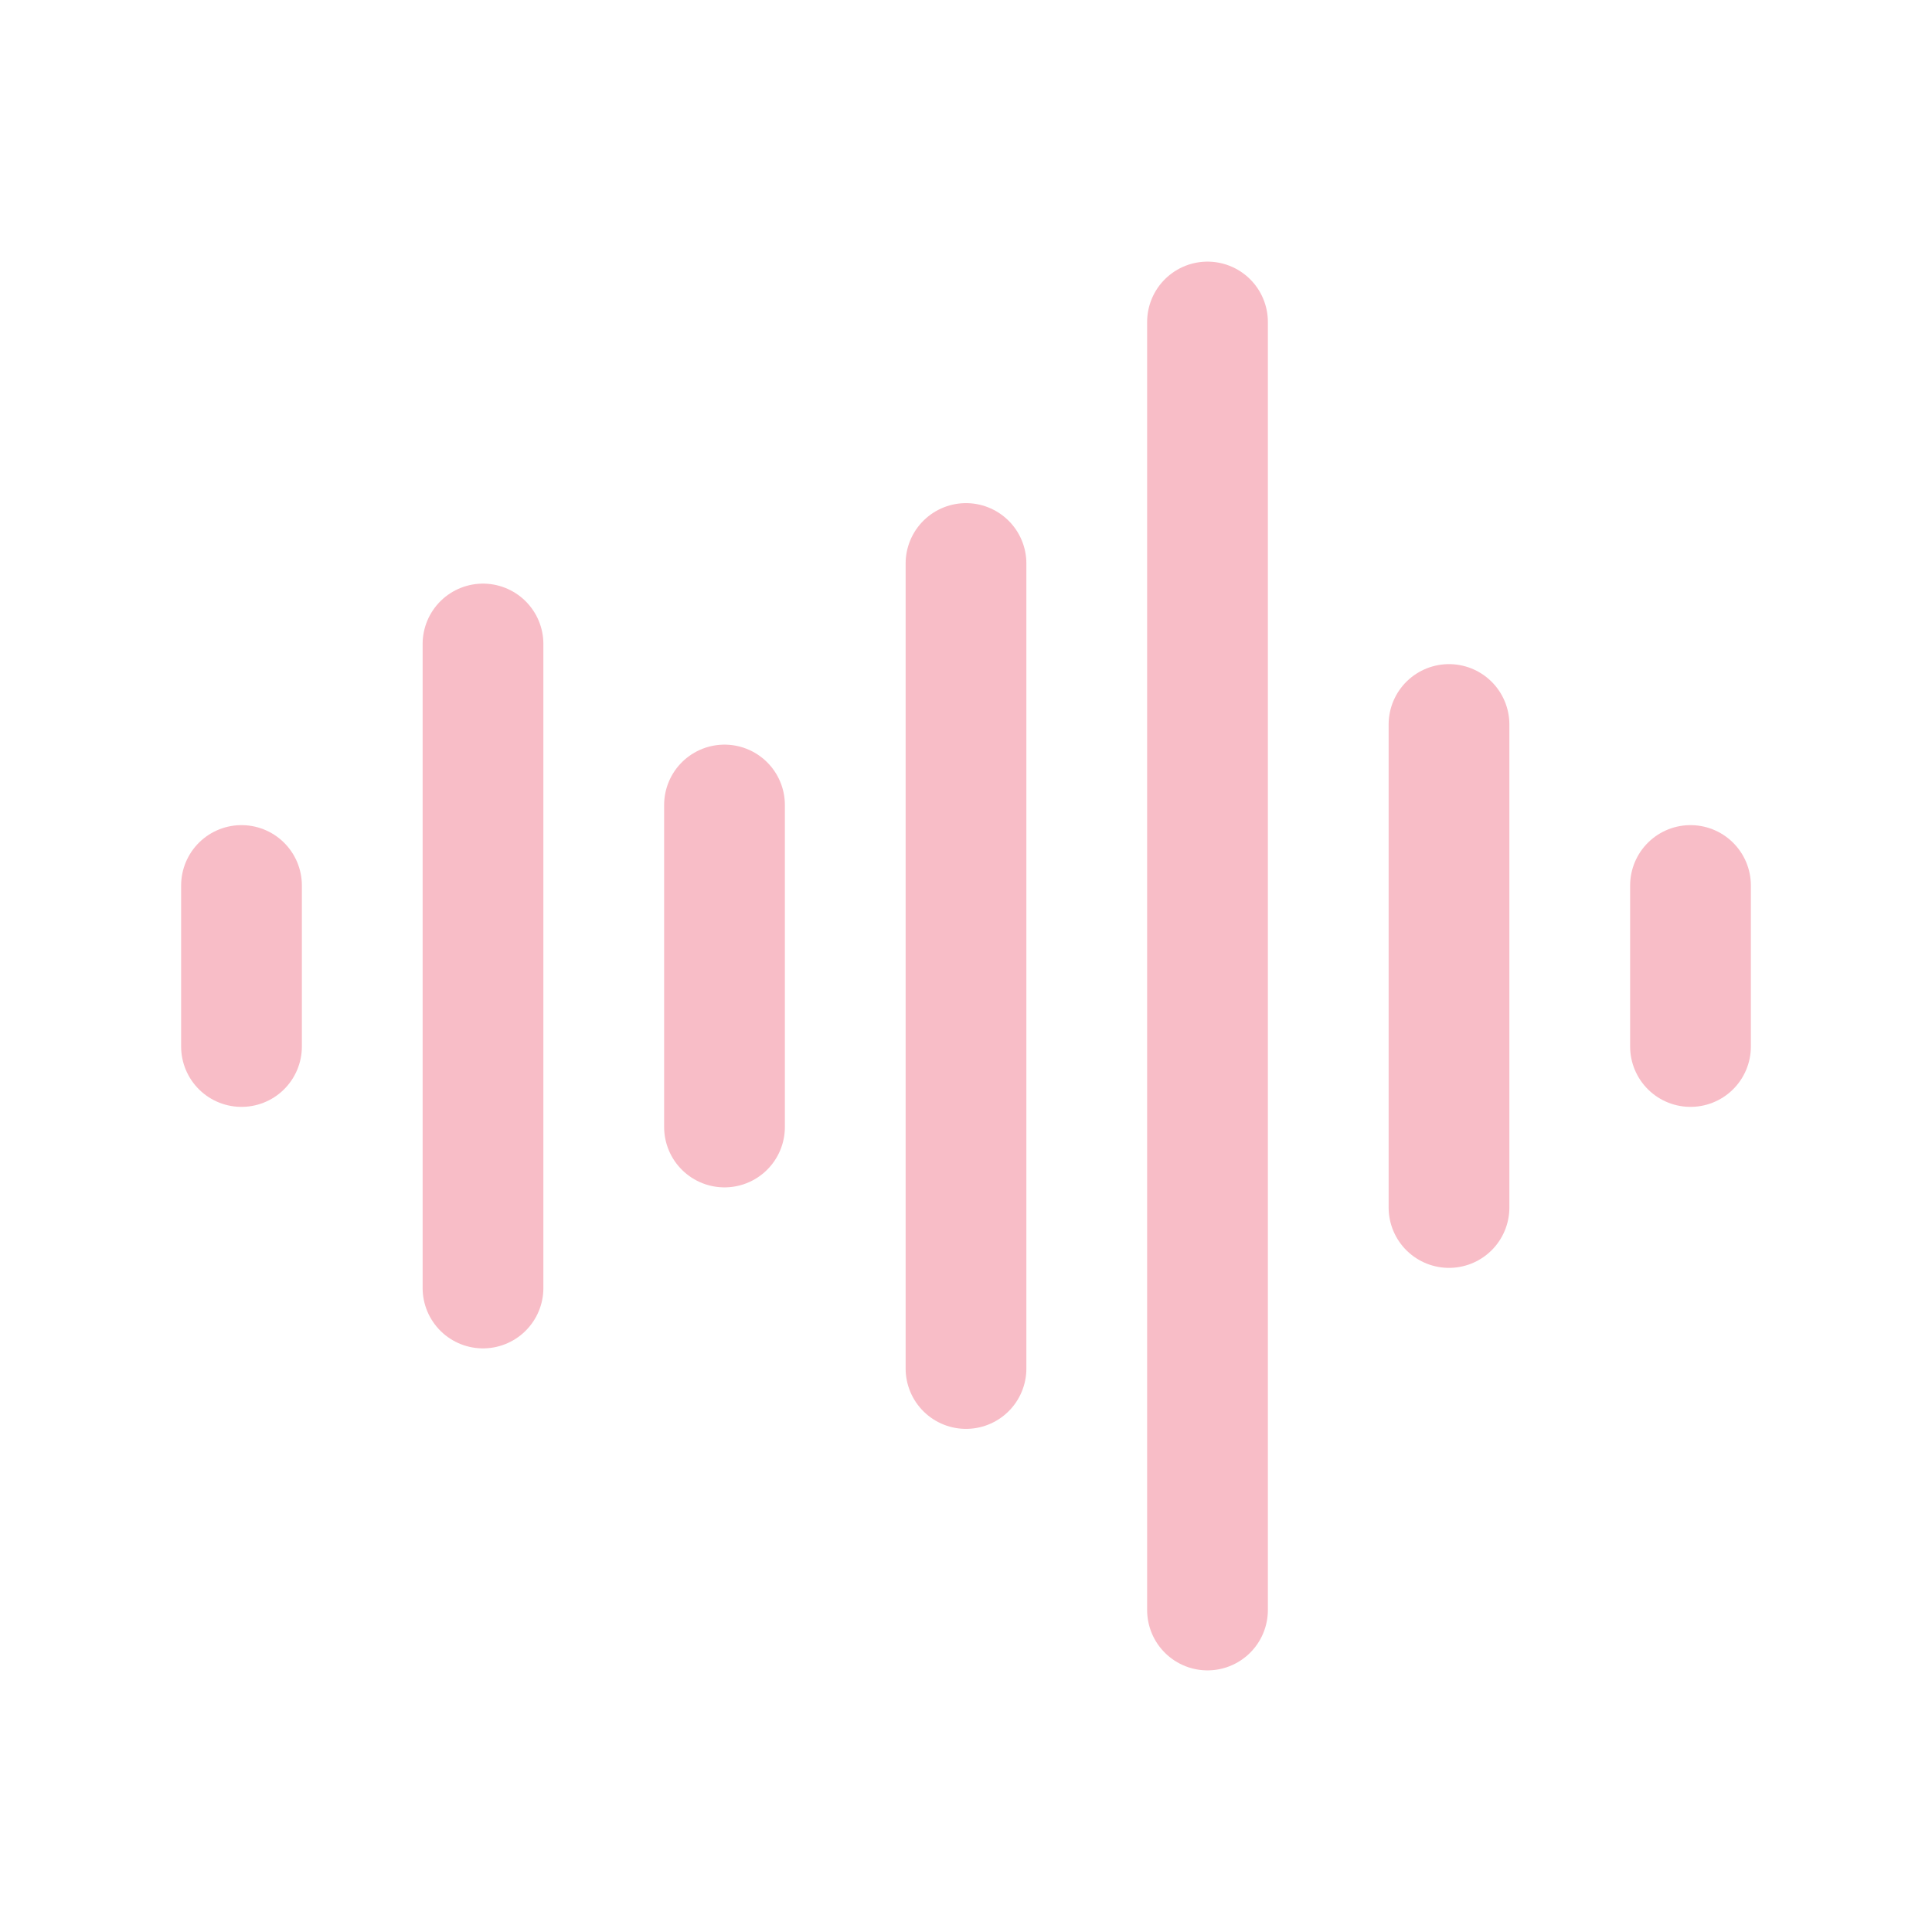 <?xml version="1.0" encoding="utf-8"?>
<svg width="20px" height="20px" viewBox="0 0 24 24" fill="none" xmlns="http://www.w3.org/2000/svg" stroke="#f8bdc7" stroke-width="1.5" stroke-linecap="round" stroke-linejoin="round">
<path d="M3 11V13M6 8V16M9 10V14M12 7V17M15 4V20M18 9V15M21 11V13" />
</svg>